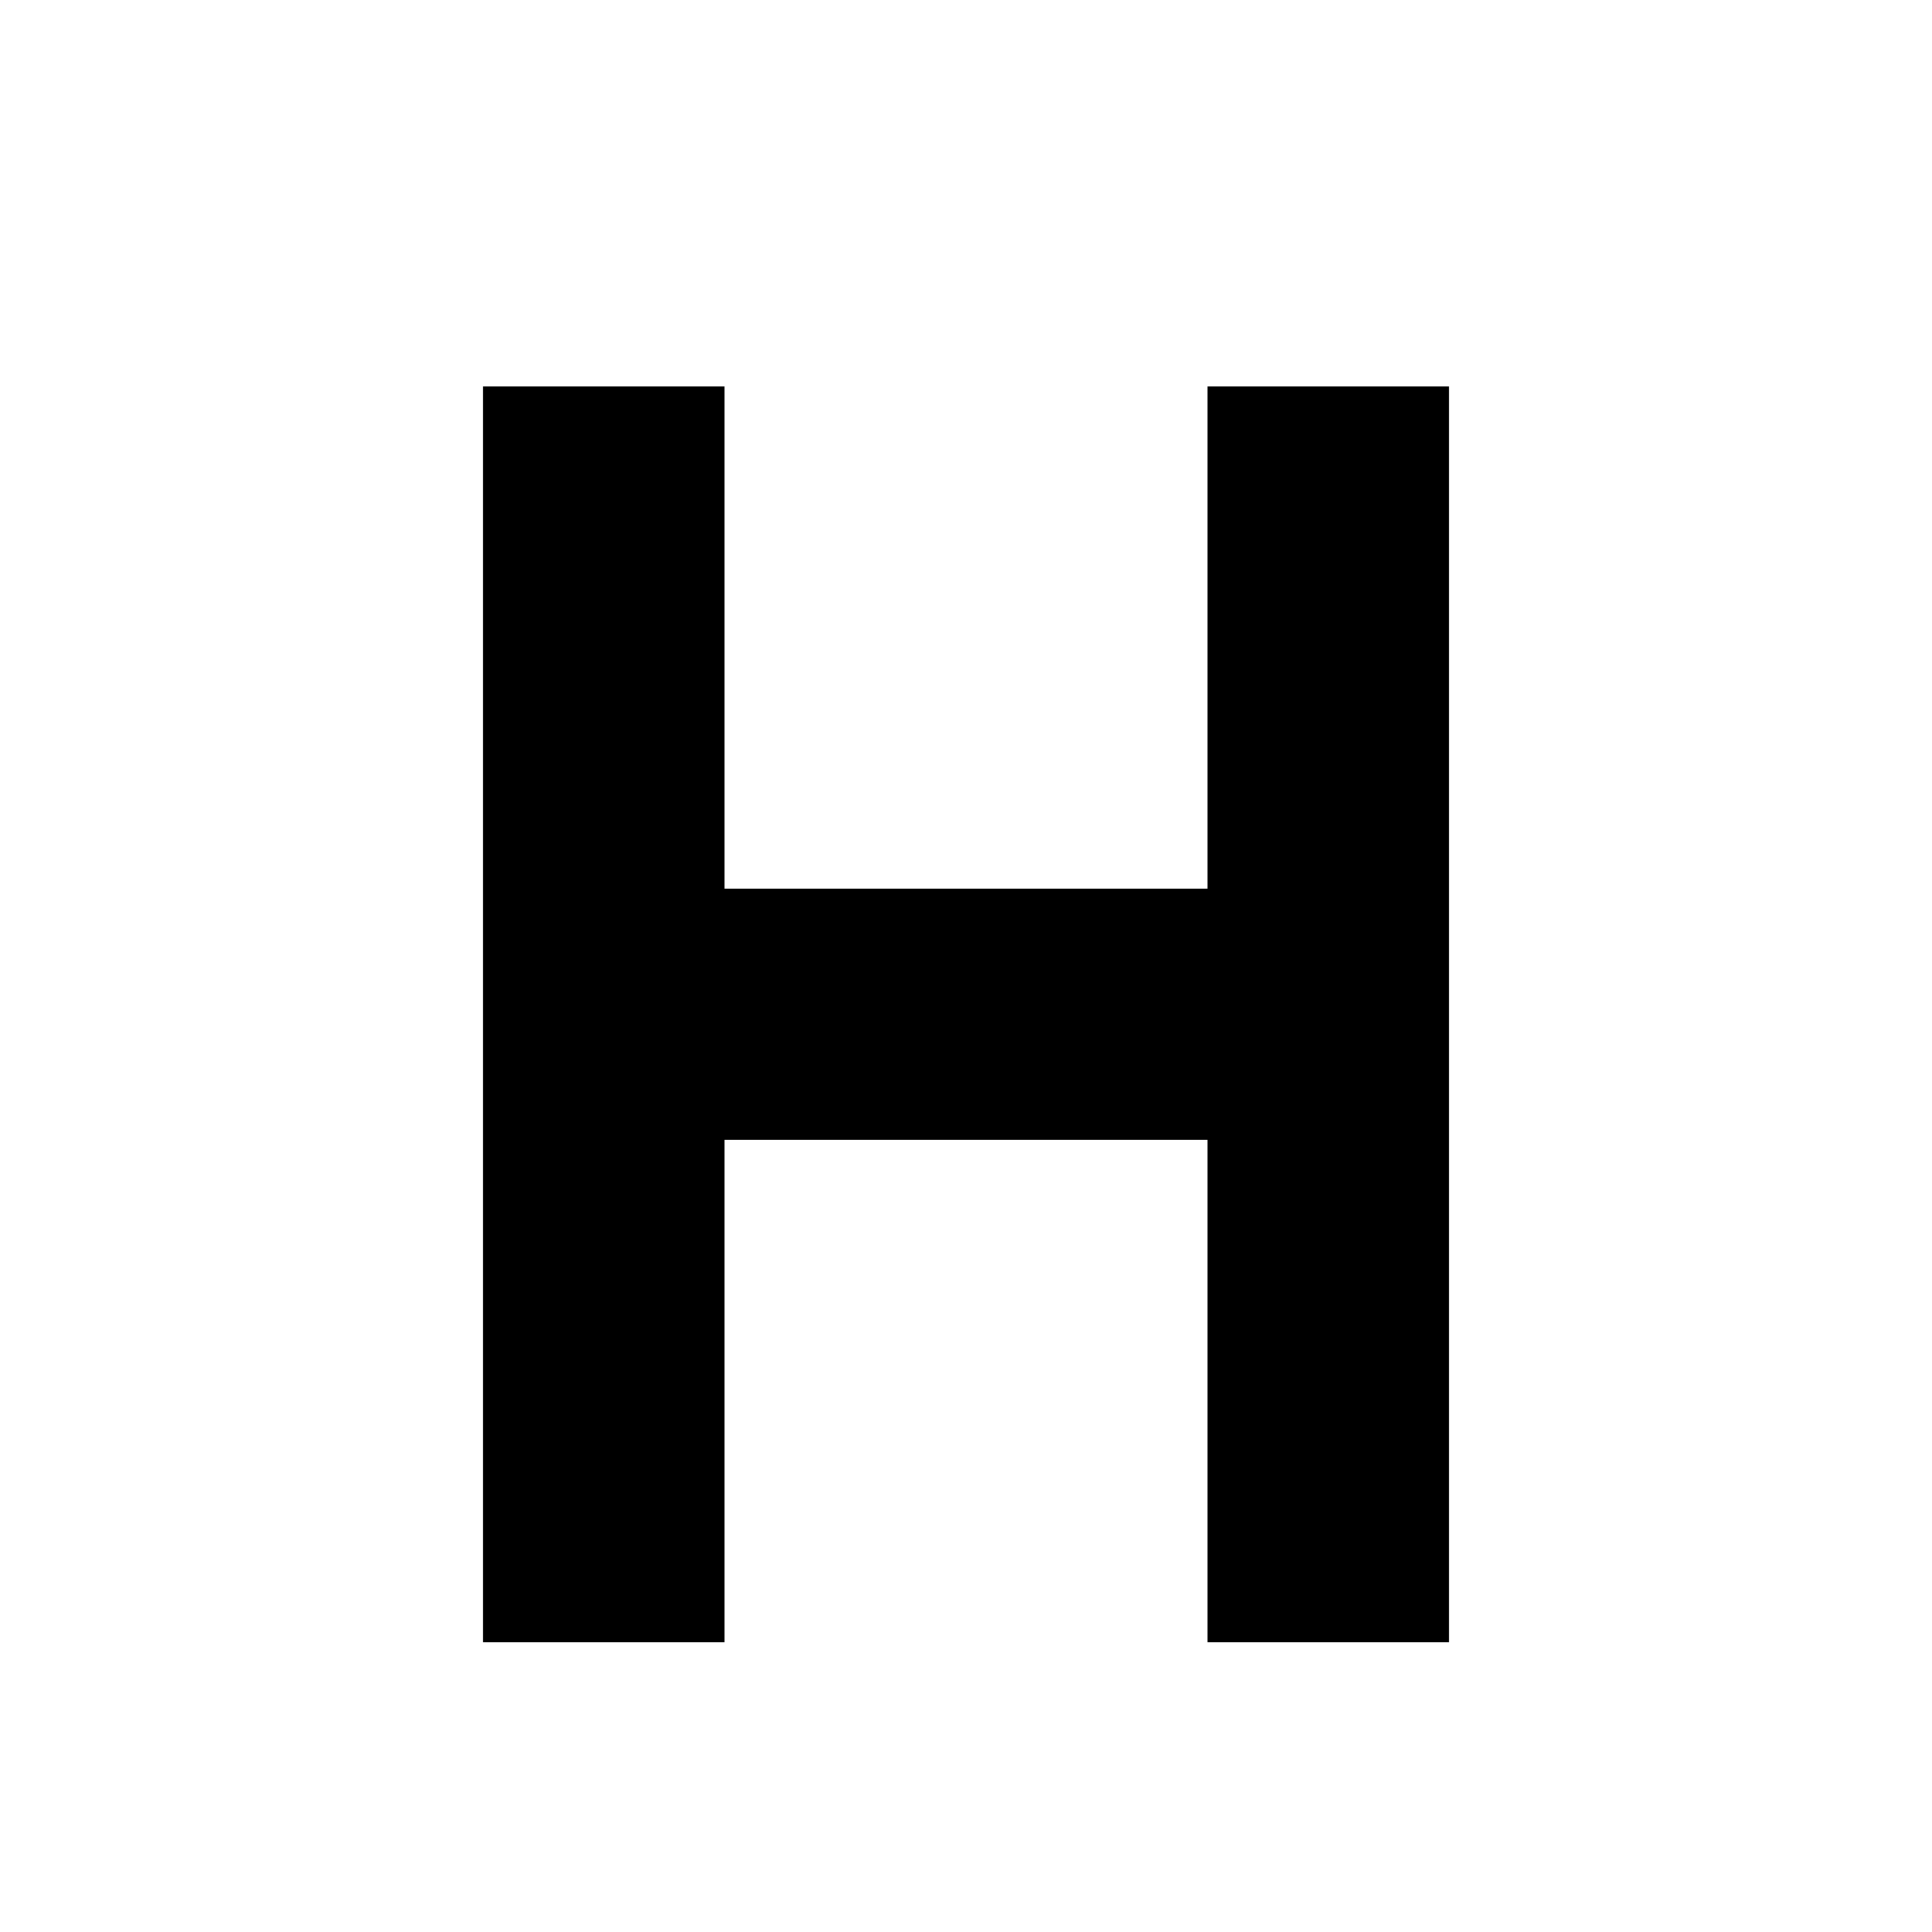 <svg aria-hidden="true" role="img" focusable="false" class="dashicon dashicons-heading" xmlns="http://www.w3.org/2000/svg" width="20" height="20" viewBox="0 0 20 20"><path d="M12.5 4v5.2h-5V4H5v13h2.5v-5.2h5V17H15V4"></path></svg>